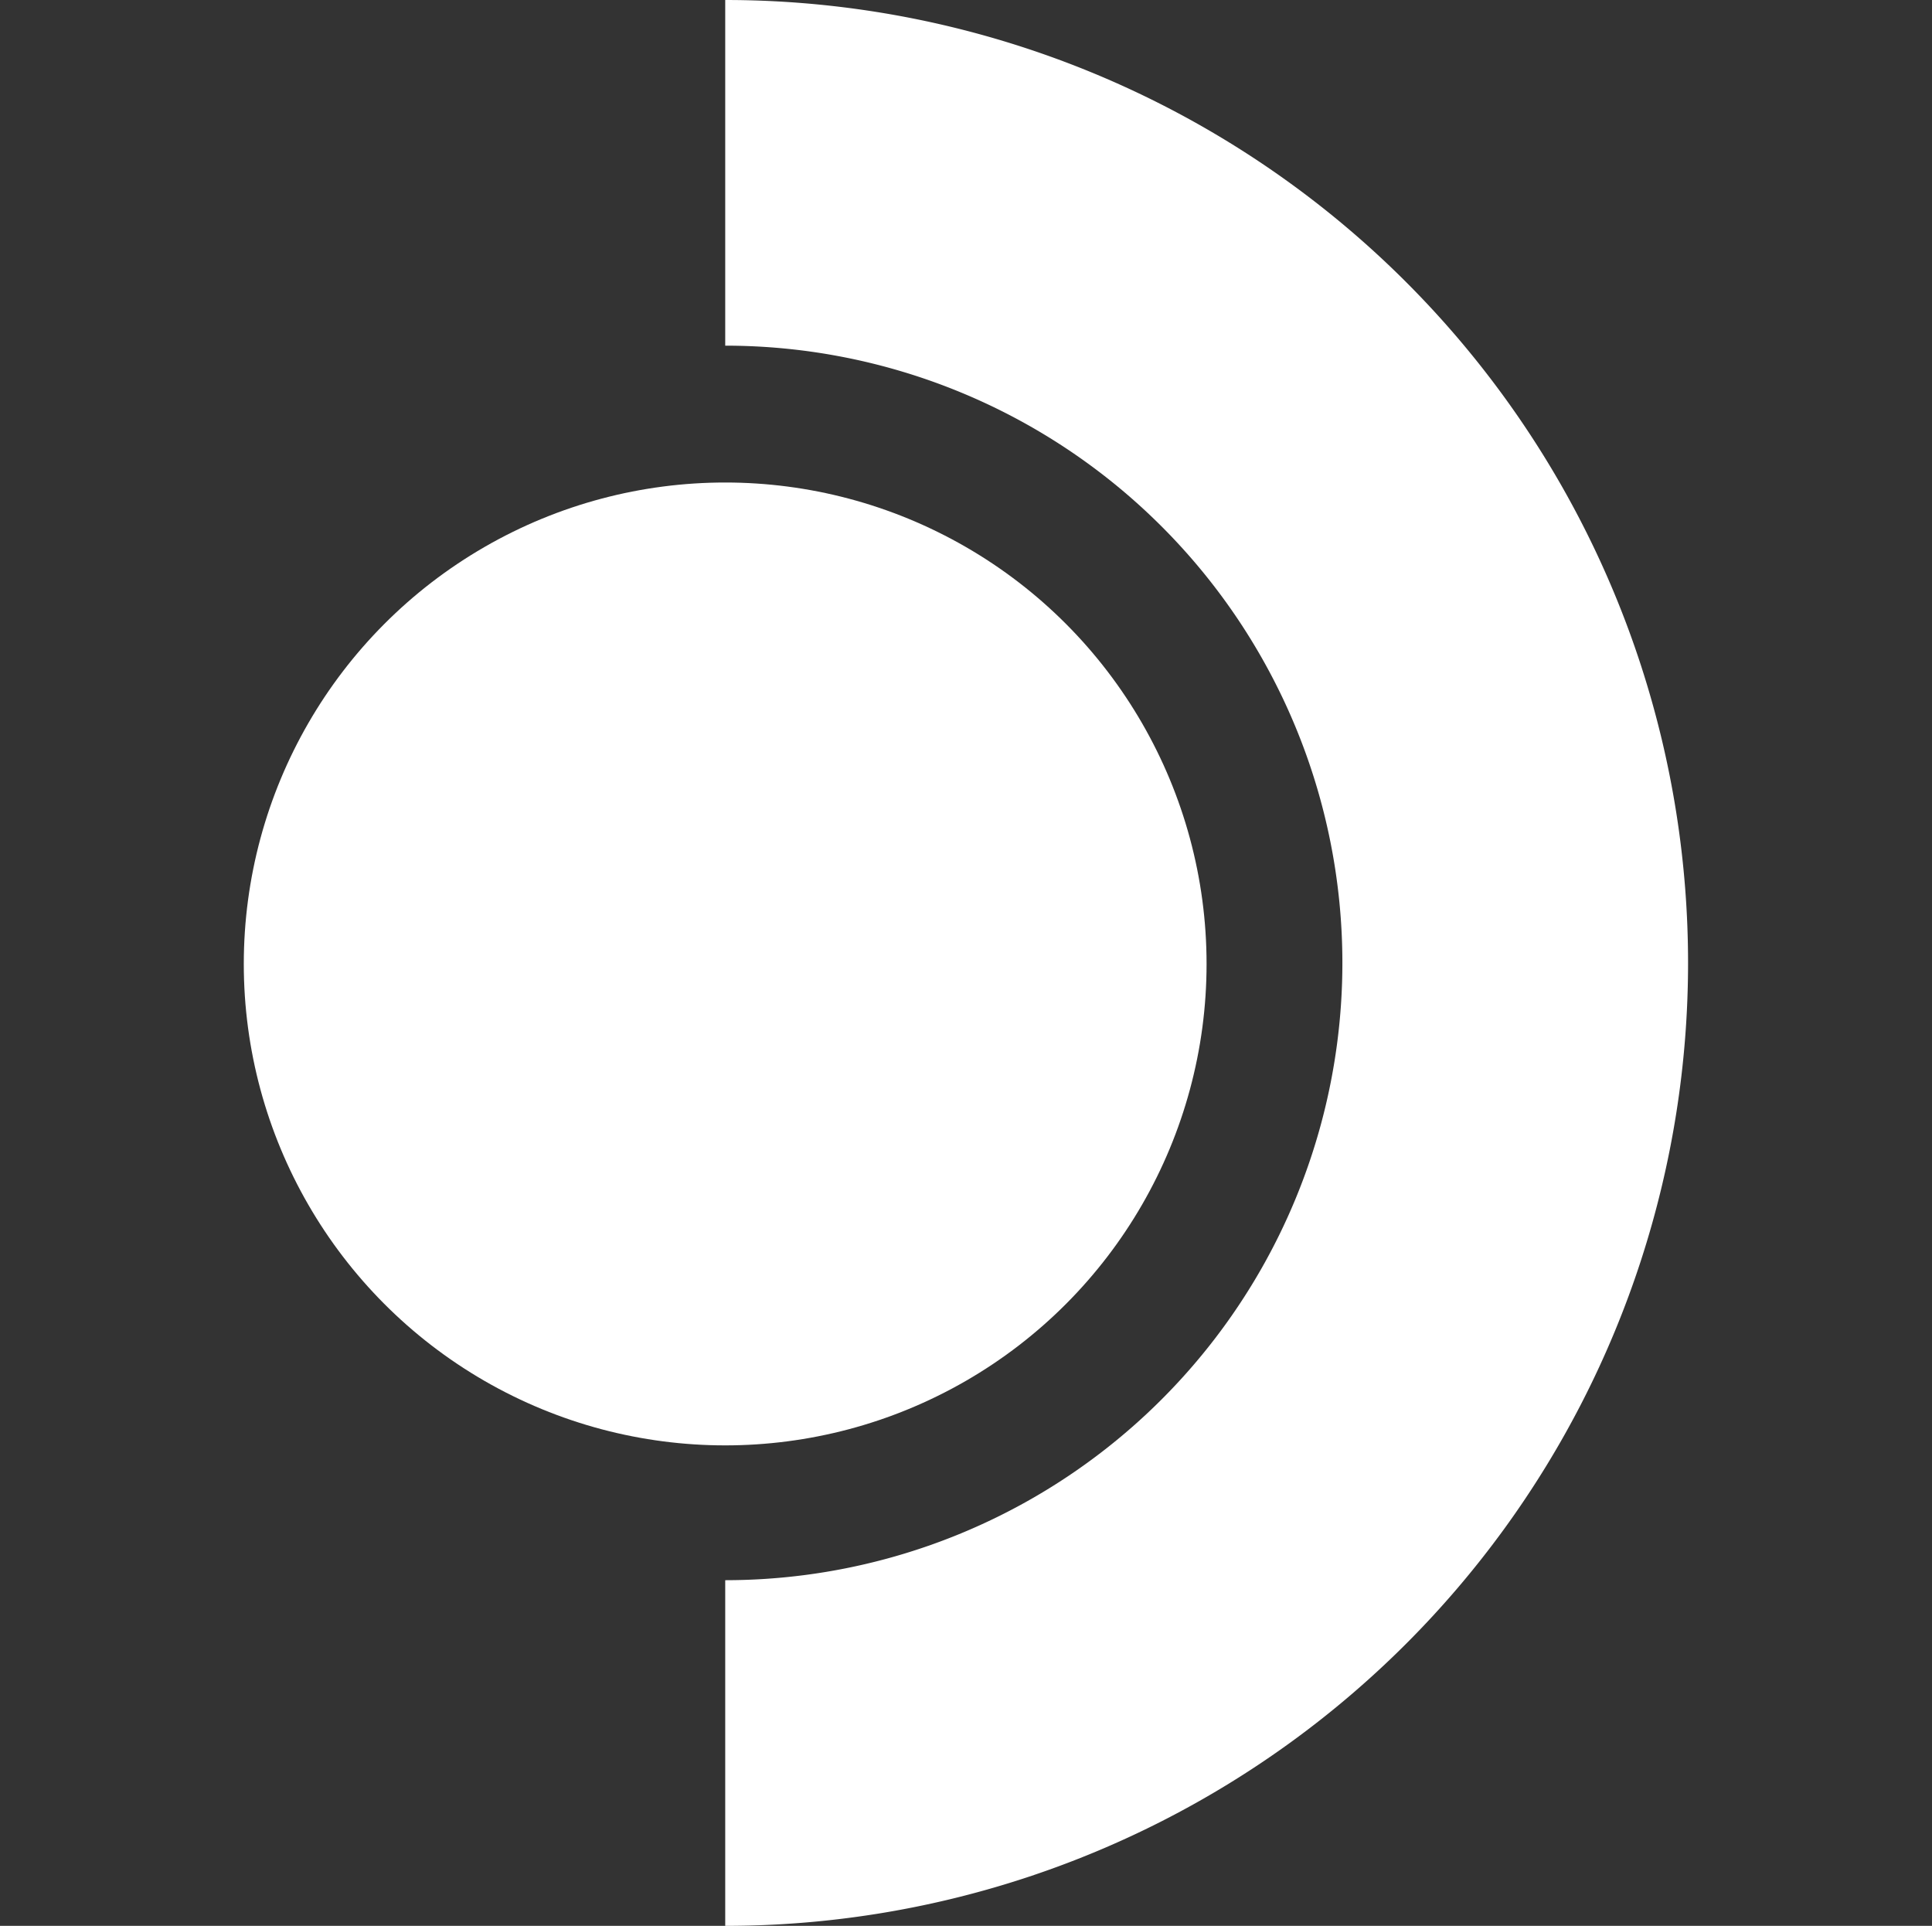 <svg id="steam-deck" xmlns="http://www.w3.org/2000/svg" width="257.743" height="256.896" viewBox="0 0 257.743 256.896">
  <rect x="0" y="0" width="257.743" height="256.896" fill="#333333" stroke="none"/>
  <g id="组_1" data-name="组 1" transform="translate(32.523 0)">
    <g id="_1" data-name="1" transform="translate(0 0)">
      <path id="header-logo-arc" d="M94.68,128.448A82.337,82.337,0,0,0,12.346,46.109V0a128.448,128.448,0,0,1,0,256.9v-46.11A82.336,82.336,0,0,0,94.68,128.448Z" transform="translate(51.881)" fill="white" fill-rule="evenodd"/>
      <circle id="椭圆_1" data-name="椭圆 1" cx="64.221" cy="64.221" r="64.221" transform="translate(0 64.364)" fill="white"/>
    </g>
  </g>
  <rect id="矩形_4" data-name="矩形 4" width="257.743" height="256.896" transform="translate(0 0)" fill="none"/>
</svg>
